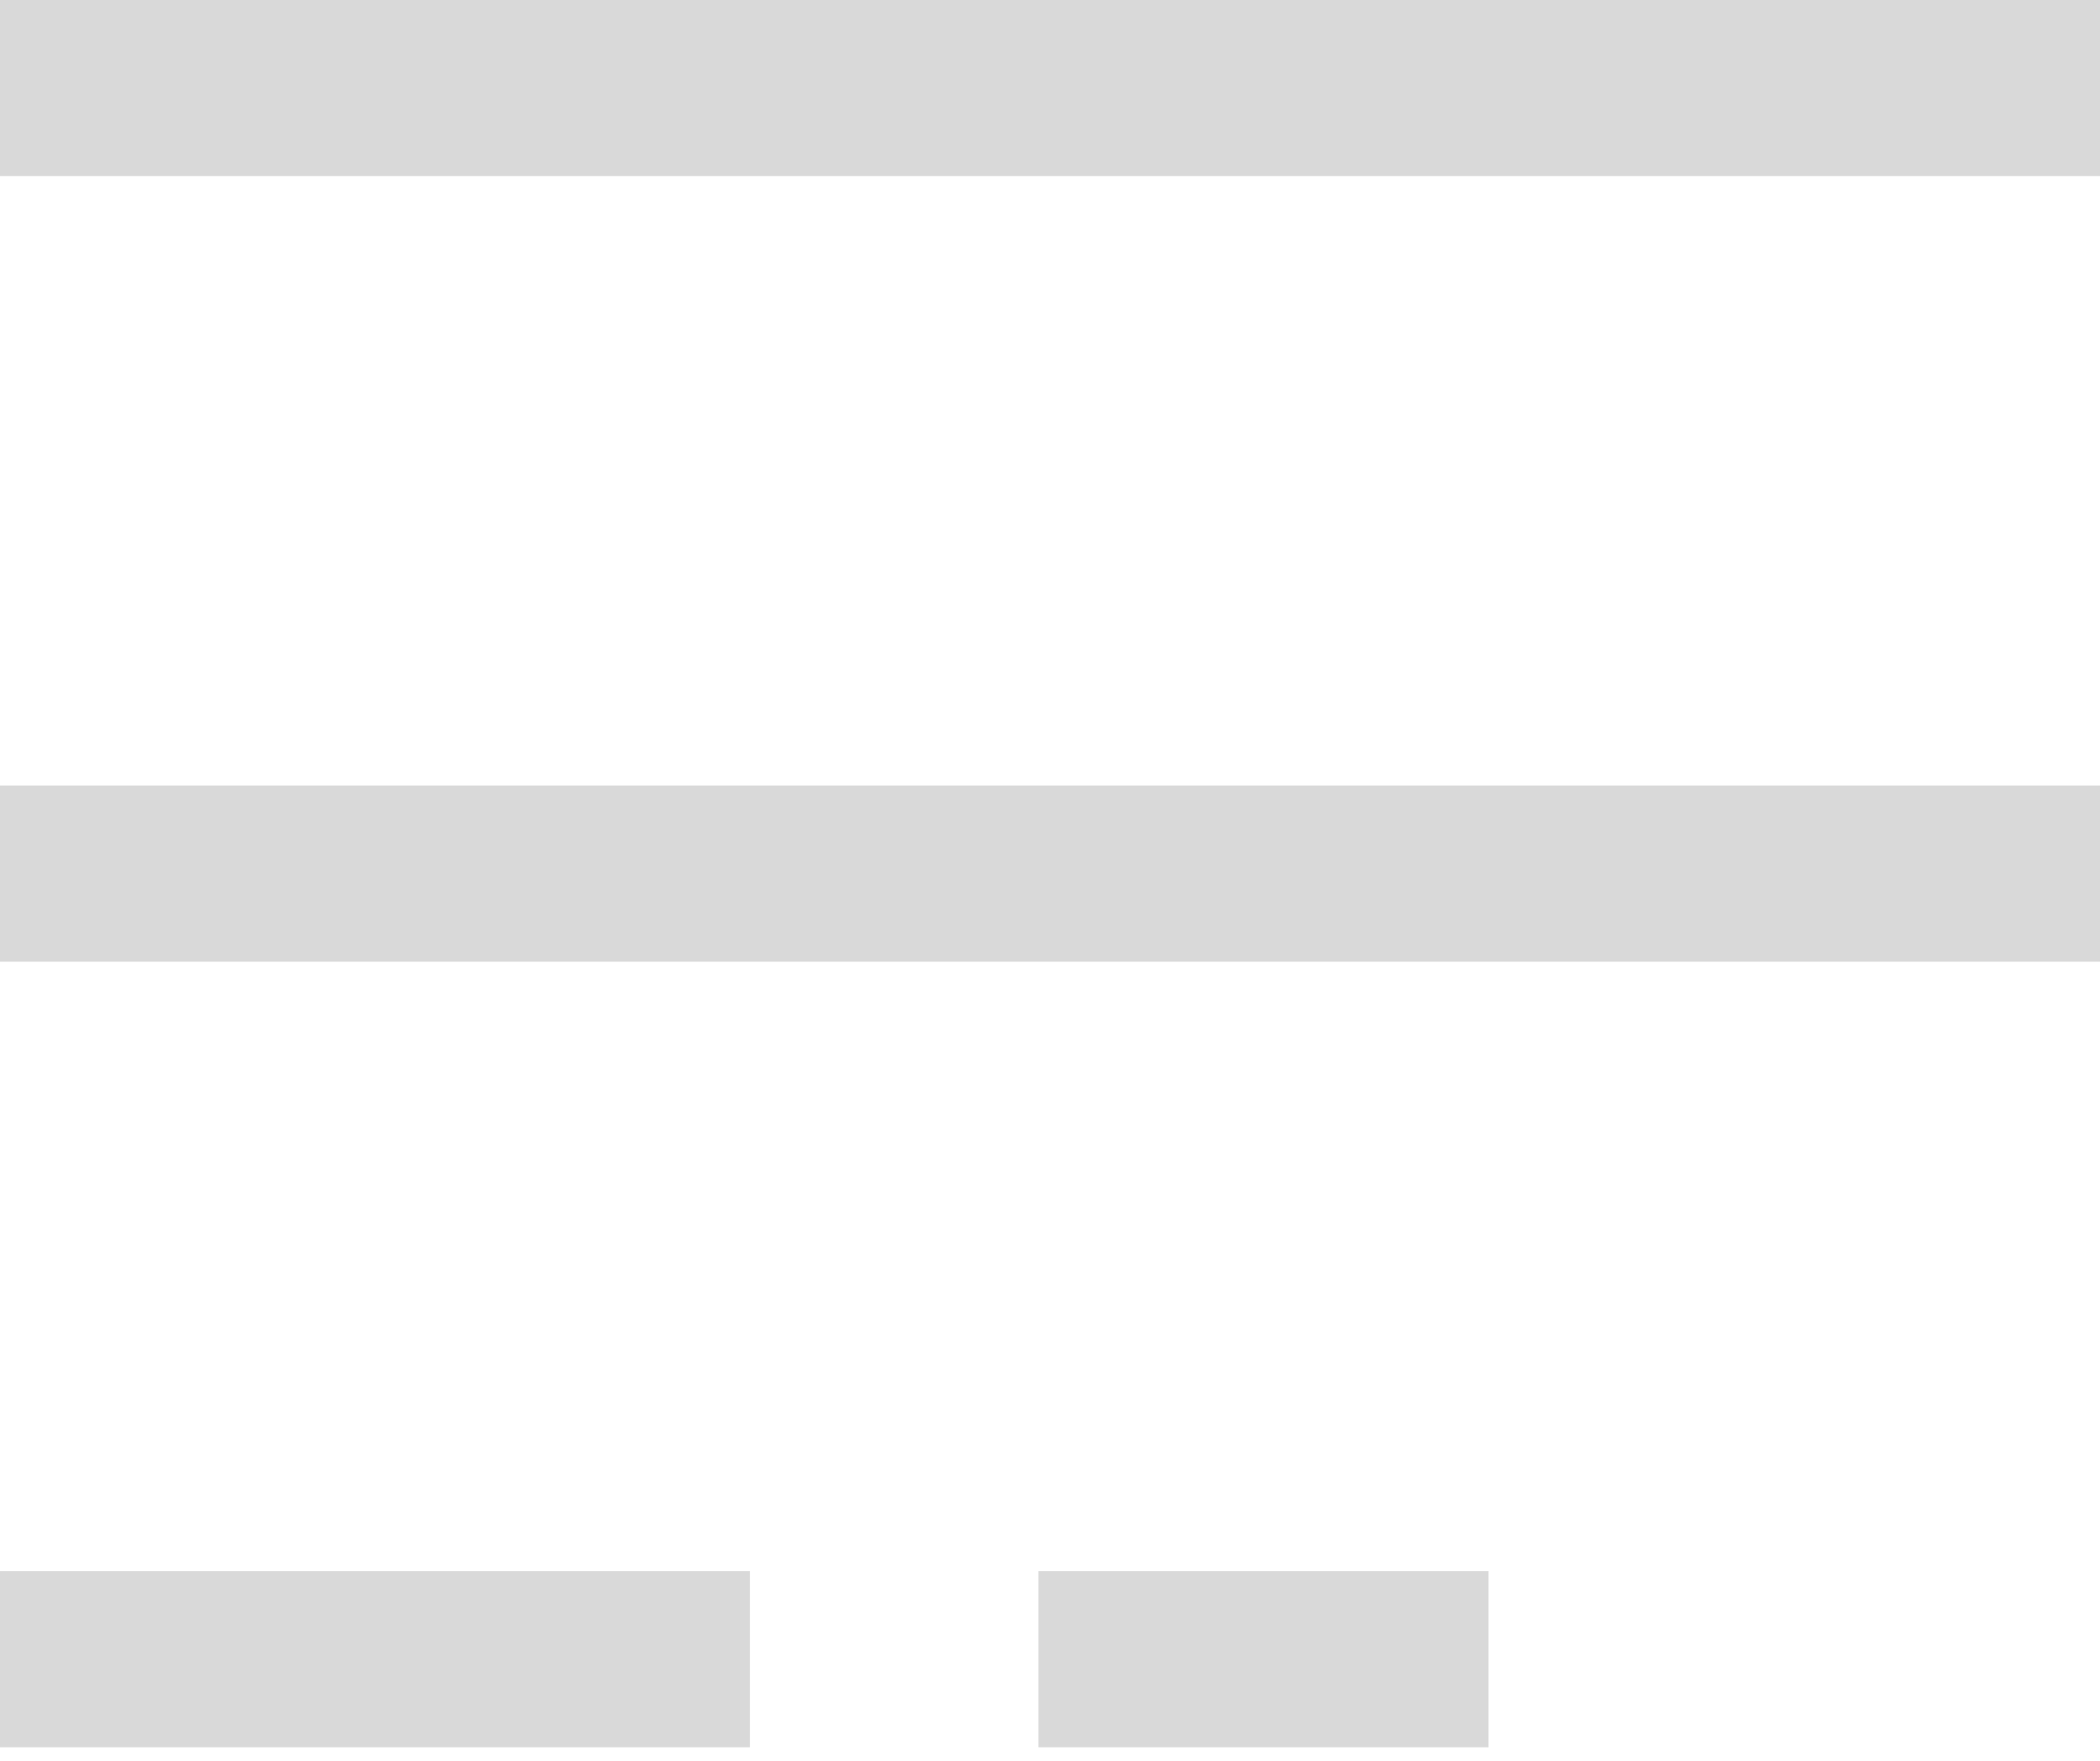 <svg width="31" height="26" viewBox="0 0 31 26" fill="none" xmlns="http://www.w3.org/2000/svg">
<rect width="31" height="2.6" fill="#D9D9D9"/>
<rect y="11.6" width="31" height="2.6" fill="#D9D9D9"/>
<rect y="23.2" width="11.071" height="2.6" fill="#D9D9D9"/>
<rect x="15.33" y="23.2" width="6.643" height="2.6" fill="#D9D9D9"/>
</svg>
